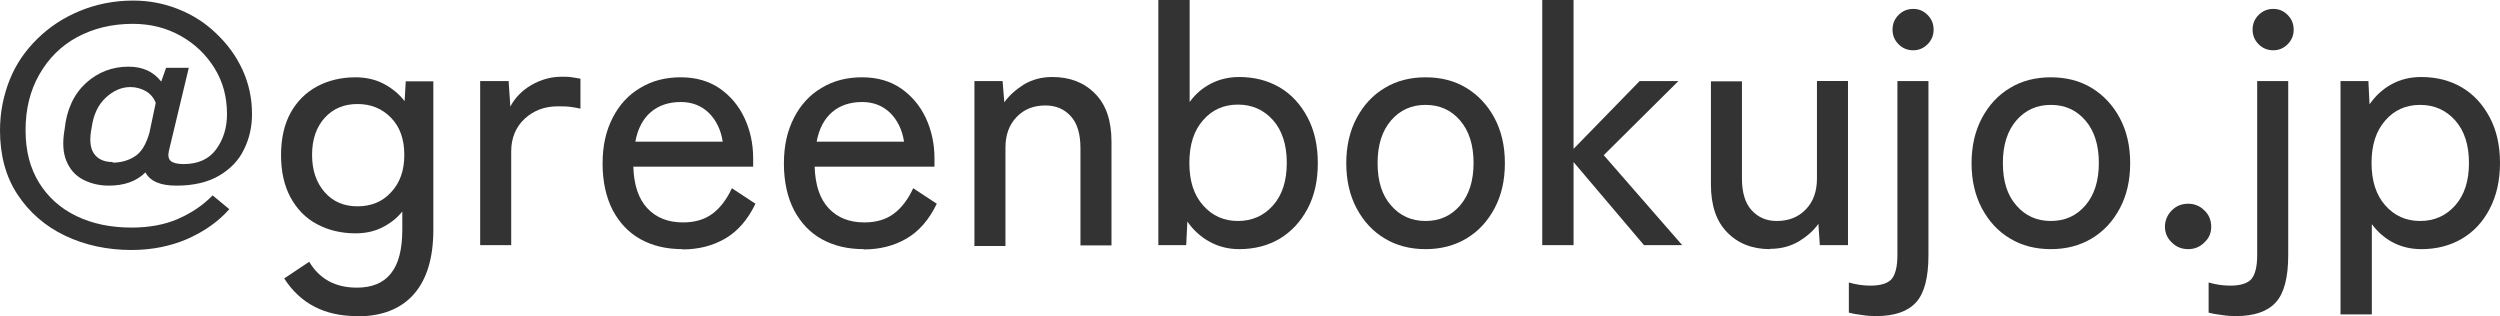 <?xml version="1.0" encoding="UTF-8"?><svg id="b" xmlns="http://www.w3.org/2000/svg" viewBox="0 0 87 11" width="87" height="11"><g id="c"><path d="M4.58,8.7c-.85,0-1.63-.17-2.32-.5-.69-.33-1.24-.81-1.65-1.43-.41-.62-.61-1.37-.61-2.23,0-.63.12-1.22.34-1.77s.55-1.02.97-1.43.91-.73,1.47-.96S3.96.02,4.63.02c.56,0,1.08.1,1.58.3s.94.48,1.32.85c.38.36.69.78.91,1.26.22.48.33.99.33,1.54,0,.44-.09.85-.28,1.23-.18.38-.47.68-.86.91-.39.23-.88.35-1.49.35-.56,0-.91-.15-1.08-.46-.31.31-.74.46-1.27.46-.33,0-.63-.07-.9-.21-.27-.14-.46-.36-.58-.65-.12-.29-.14-.66-.06-1.11.07-.68.32-1.21.74-1.6.42-.38.92-.57,1.48-.57.49,0,.87.17,1.14.52l.17-.48h.79l-.69,2.88c-.04.17-.02.29.06.36.08.07.23.11.45.11.5,0,.88-.17,1.13-.51.25-.34.38-.75.38-1.23,0-.59-.14-1.12-.43-1.59s-.68-.85-1.18-1.13c-.5-.28-1.05-.42-1.67-.42-.73,0-1.37.16-1.93.46s-1,.74-1.32,1.3c-.32.56-.48,1.2-.48,1.94s.16,1.32.47,1.83c.31.5.74.89,1.3,1.16s1.2.4,1.92.4c.61,0,1.15-.1,1.61-.3.46-.2.87-.47,1.21-.82l.58.48c-.39.44-.88.78-1.47,1.04-.58.25-1.23.38-1.94.38ZM3.92,5.66c.28,0,.54-.07.76-.21.23-.14.4-.41.52-.83l.22-1.04c-.07-.18-.19-.32-.35-.41-.16-.09-.34-.14-.53-.14-.31,0-.59.12-.86.37-.27.25-.43.6-.49,1.04-.08.39-.06.69.07.89s.35.31.67.31Z" fill="#333"/><path d="M12.42,11c-1.13,0-1.97-.44-2.53-1.31l.87-.58c.36.6.91.9,1.66.9.52,0,.92-.16,1.18-.49.27-.33.4-.84.4-1.53v-.63c-.19.24-.43.42-.71.56-.28.14-.59.2-.92.2-.5,0-.95-.11-1.34-.32-.4-.21-.7-.53-.92-.93-.22-.41-.33-.9-.33-1.47s.11-1.07.33-1.47c.22-.4.53-.71.92-.92.39-.21.84-.32,1.34-.32.35,0,.68.07.97.22.29.15.54.35.74.61l.04-.69h.96v5.17c0,.98-.23,1.73-.68,2.24s-1.11.77-1.98.77ZM12.44,7.18c.48,0,.87-.16,1.17-.49.31-.33.46-.76.46-1.3s-.15-.97-.46-1.29c-.31-.32-.7-.48-1.17-.48s-.85.16-1.14.48-.44.75-.44,1.29.15.97.44,1.3.67.49,1.14.49Z" fill="#333"/><path d="M16.71,8.54V2.82h.99l.06.89c.16-.31.41-.56.73-.75.33-.19.68-.29,1.06-.29.13,0,.25,0,.36.02.11.02.21.03.29.05v1.04c-.09-.02-.2-.04-.34-.06-.14-.02-.29-.02-.45-.02-.45,0-.83.14-1.15.43-.31.29-.47.67-.47,1.14v3.26h-1.09Z" fill="#333"/><path d="M23.75,8.67c-.55,0-1.03-.11-1.45-.34s-.74-.57-.98-1.02c-.23-.45-.35-.99-.35-1.62s.12-1.14.35-1.59.55-.8.96-1.04c.41-.25.88-.37,1.41-.37s.98.13,1.36.39c.37.26.66.6.86,1.03.2.43.3.9.3,1.4v.29h-4.17c.02.64.18,1.12.49,1.45.31.33.72.49,1.24.49.41,0,.75-.1,1.02-.3.27-.2.5-.5.68-.89l.82.54c-.27.56-.62.96-1.05,1.21s-.92.38-1.49.38ZM22.1,4.93h3.05c-.06-.41-.23-.75-.48-1-.26-.25-.58-.38-.98-.38-.42,0-.77.12-1.04.35-.27.23-.46.58-.54,1.03Z" fill="#333"/><path d="M30.06,8.67c-.55,0-1.03-.11-1.45-.34s-.74-.57-.98-1.02c-.23-.45-.35-.99-.35-1.62s.12-1.14.35-1.59.55-.8.96-1.04c.41-.25.88-.37,1.41-.37s.98.13,1.36.39c.37.26.66.6.86,1.03.2.43.3.9.3,1.4v.29h-4.17c.02.64.18,1.12.49,1.45.31.33.72.49,1.24.49.41,0,.75-.1,1.02-.3.27-.2.5-.5.68-.89l.82.54c-.27.56-.62.96-1.05,1.21s-.92.38-1.49.38ZM28.41,4.93h3.05c-.06-.41-.23-.75-.48-1-.26-.25-.58-.38-.98-.38-.42,0-.77.12-1.04.35-.27.23-.46.58-.54,1.03Z" fill="#333"/><path d="M33.91,8.54V2.82h.98l.06.74c.17-.24.4-.44.68-.62.29-.17.61-.26.99-.26.61,0,1.11.19,1.49.58.38.38.57.94.57,1.67v3.61h-1.08v-3.38c0-.5-.11-.87-.34-1.12-.23-.25-.52-.37-.88-.37-.41,0-.74.13-1,.4-.26.27-.39.62-.39,1.07v3.42h-1.09Z" fill="#333"/><path d="M43.12,8.67c-.38,0-.72-.09-1.03-.26-.31-.17-.56-.4-.77-.7l-.04.82h-.97V0h1.09v3.55c.2-.28.45-.49.74-.64s.62-.23.98-.23c.53,0,1,.12,1.41.36.41.24.73.59.97,1.04.24.45.36.98.36,1.6s-.12,1.14-.36,1.59c-.24.45-.56.79-.97,1.04-.41.24-.88.36-1.41.36ZM43.08,7.69c.49,0,.9-.18,1.22-.54.32-.36.48-.85.48-1.48s-.16-1.13-.48-1.49c-.32-.36-.73-.54-1.22-.54s-.9.18-1.21.54c-.32.36-.48.85-.48,1.49s.16,1.12.48,1.48c.32.36.72.54,1.21.54Z" fill="#333"/><path d="M49.61,8.67c-.53,0-1.01-.12-1.42-.37-.42-.25-.74-.6-.98-1.05-.24-.45-.36-.98-.36-1.57s.12-1.12.36-1.57c.24-.45.56-.8.98-1.05.41-.25.89-.37,1.42-.37s1.01.12,1.42.37.74.6.98,1.05c.24.45.36.97.36,1.57s-.12,1.12-.36,1.57c-.24.45-.56.8-.98,1.05s-.89.37-1.42.37ZM49.61,7.69c.49,0,.89-.18,1.2-.54.31-.36.47-.85.47-1.48s-.16-1.12-.47-1.48c-.31-.36-.71-.54-1.2-.54s-.89.18-1.2.54c-.31.36-.47.85-.47,1.48s.15,1.12.47,1.48c.31.36.71.54,1.2.54Z" fill="#333"/><path d="M53.67,8.54V0h1.09v5.18l2.3-2.36h1.35l-2.6,2.58,2.73,3.13h-1.33l-2.45-2.89v2.89h-1.09Z" fill="#333"/><path d="M61.6,8.67c-.61,0-1.11-.19-1.49-.58-.38-.38-.57-.94-.57-1.67v-3.59h1.08v3.38c0,.49.11.86.34,1.11.23.25.52.37.87.37.41,0,.75-.13,1.01-.4.26-.27.39-.62.39-1.08v-3.39h1.08v5.71h-.98l-.05-.74c-.17.24-.4.44-.68.61-.29.17-.62.26-1,.26Z" fill="#333"/><path d="M65.29,11c-.16,0-.33-.01-.51-.04-.18-.02-.32-.05-.44-.08v-1.05c.24.07.49.11.75.11.36,0,.61-.08.74-.23.13-.16.2-.43.2-.83V2.82h1.08v6.06c0,.77-.14,1.32-.43,1.64-.29.32-.75.48-1.39.48ZM66.58,1.75c-.2,0-.37-.07-.51-.21-.14-.14-.21-.31-.21-.51s.07-.37.21-.51c.14-.14.31-.21.51-.21s.36.07.5.21c.14.14.21.31.21.51s-.07.37-.21.51c-.14.14-.31.21-.5.21Z" fill="#333"/><path d="M71.37,8.67c-.53,0-1.01-.12-1.42-.37-.42-.25-.74-.6-.98-1.05-.24-.45-.36-.98-.36-1.57s.12-1.12.36-1.57c.24-.45.56-.8.98-1.05.41-.25.89-.37,1.42-.37s1.01.12,1.42.37.74.6.98,1.05c.24.45.36.97.36,1.57s-.12,1.12-.36,1.57c-.24.45-.56.8-.98,1.05s-.89.37-1.42.37ZM71.37,7.69c.49,0,.89-.18,1.2-.54.31-.36.47-.85.47-1.48s-.16-1.12-.47-1.48c-.31-.36-.71-.54-1.2-.54s-.89.18-1.2.54c-.31.36-.47.85-.47,1.48s.15,1.12.47,1.48c.31.36.71.54,1.2.54Z" fill="#333"/><path d="M76.15,8.67c-.23,0-.42-.08-.57-.23-.16-.15-.24-.34-.24-.55s.08-.41.24-.57c.16-.16.35-.23.57-.23s.41.08.56.23c.16.15.24.34.24.57s-.08.4-.24.55c-.16.16-.35.23-.56.23Z" fill="#333"/><path d="M77.81,11c-.16,0-.33-.01-.51-.04-.18-.02-.32-.05-.44-.08v-1.05c.24.07.49.11.75.11.36,0,.61-.08.74-.23.13-.16.2-.43.2-.83V2.82h1.08v6.06c0,.77-.14,1.32-.43,1.64-.29.32-.75.48-1.39.48ZM79.11,1.75c-.2,0-.37-.07-.51-.21-.14-.14-.21-.31-.21-.51s.07-.37.21-.51c.14-.14.31-.21.51-.21s.36.07.5.21c.14.14.21.31.21.51s-.07.37-.21.51c-.14.14-.31.21-.5.21Z" fill="#333"/><path d="M81.45,10.94V2.82h.97l.04.81c.21-.3.47-.54.77-.7.31-.17.65-.25,1.03-.25.53,0,1,.12,1.41.36.41.24.73.59.97,1.04.24.45.36.98.36,1.59s-.12,1.14-.36,1.6-.56.8-.97,1.04c-.41.24-.88.36-1.41.36-.36,0-.69-.08-.98-.23-.29-.15-.54-.37-.74-.64v3.14h-1.09ZM84.22,7.69c.49,0,.9-.18,1.22-.54.32-.36.48-.85.48-1.48s-.16-1.12-.48-1.48c-.32-.36-.73-.54-1.22-.54s-.9.18-1.21.54c-.32.36-.48.85-.48,1.48s.16,1.12.48,1.48c.32.36.72.54,1.21.54Z" fill="#333"/></g></svg>